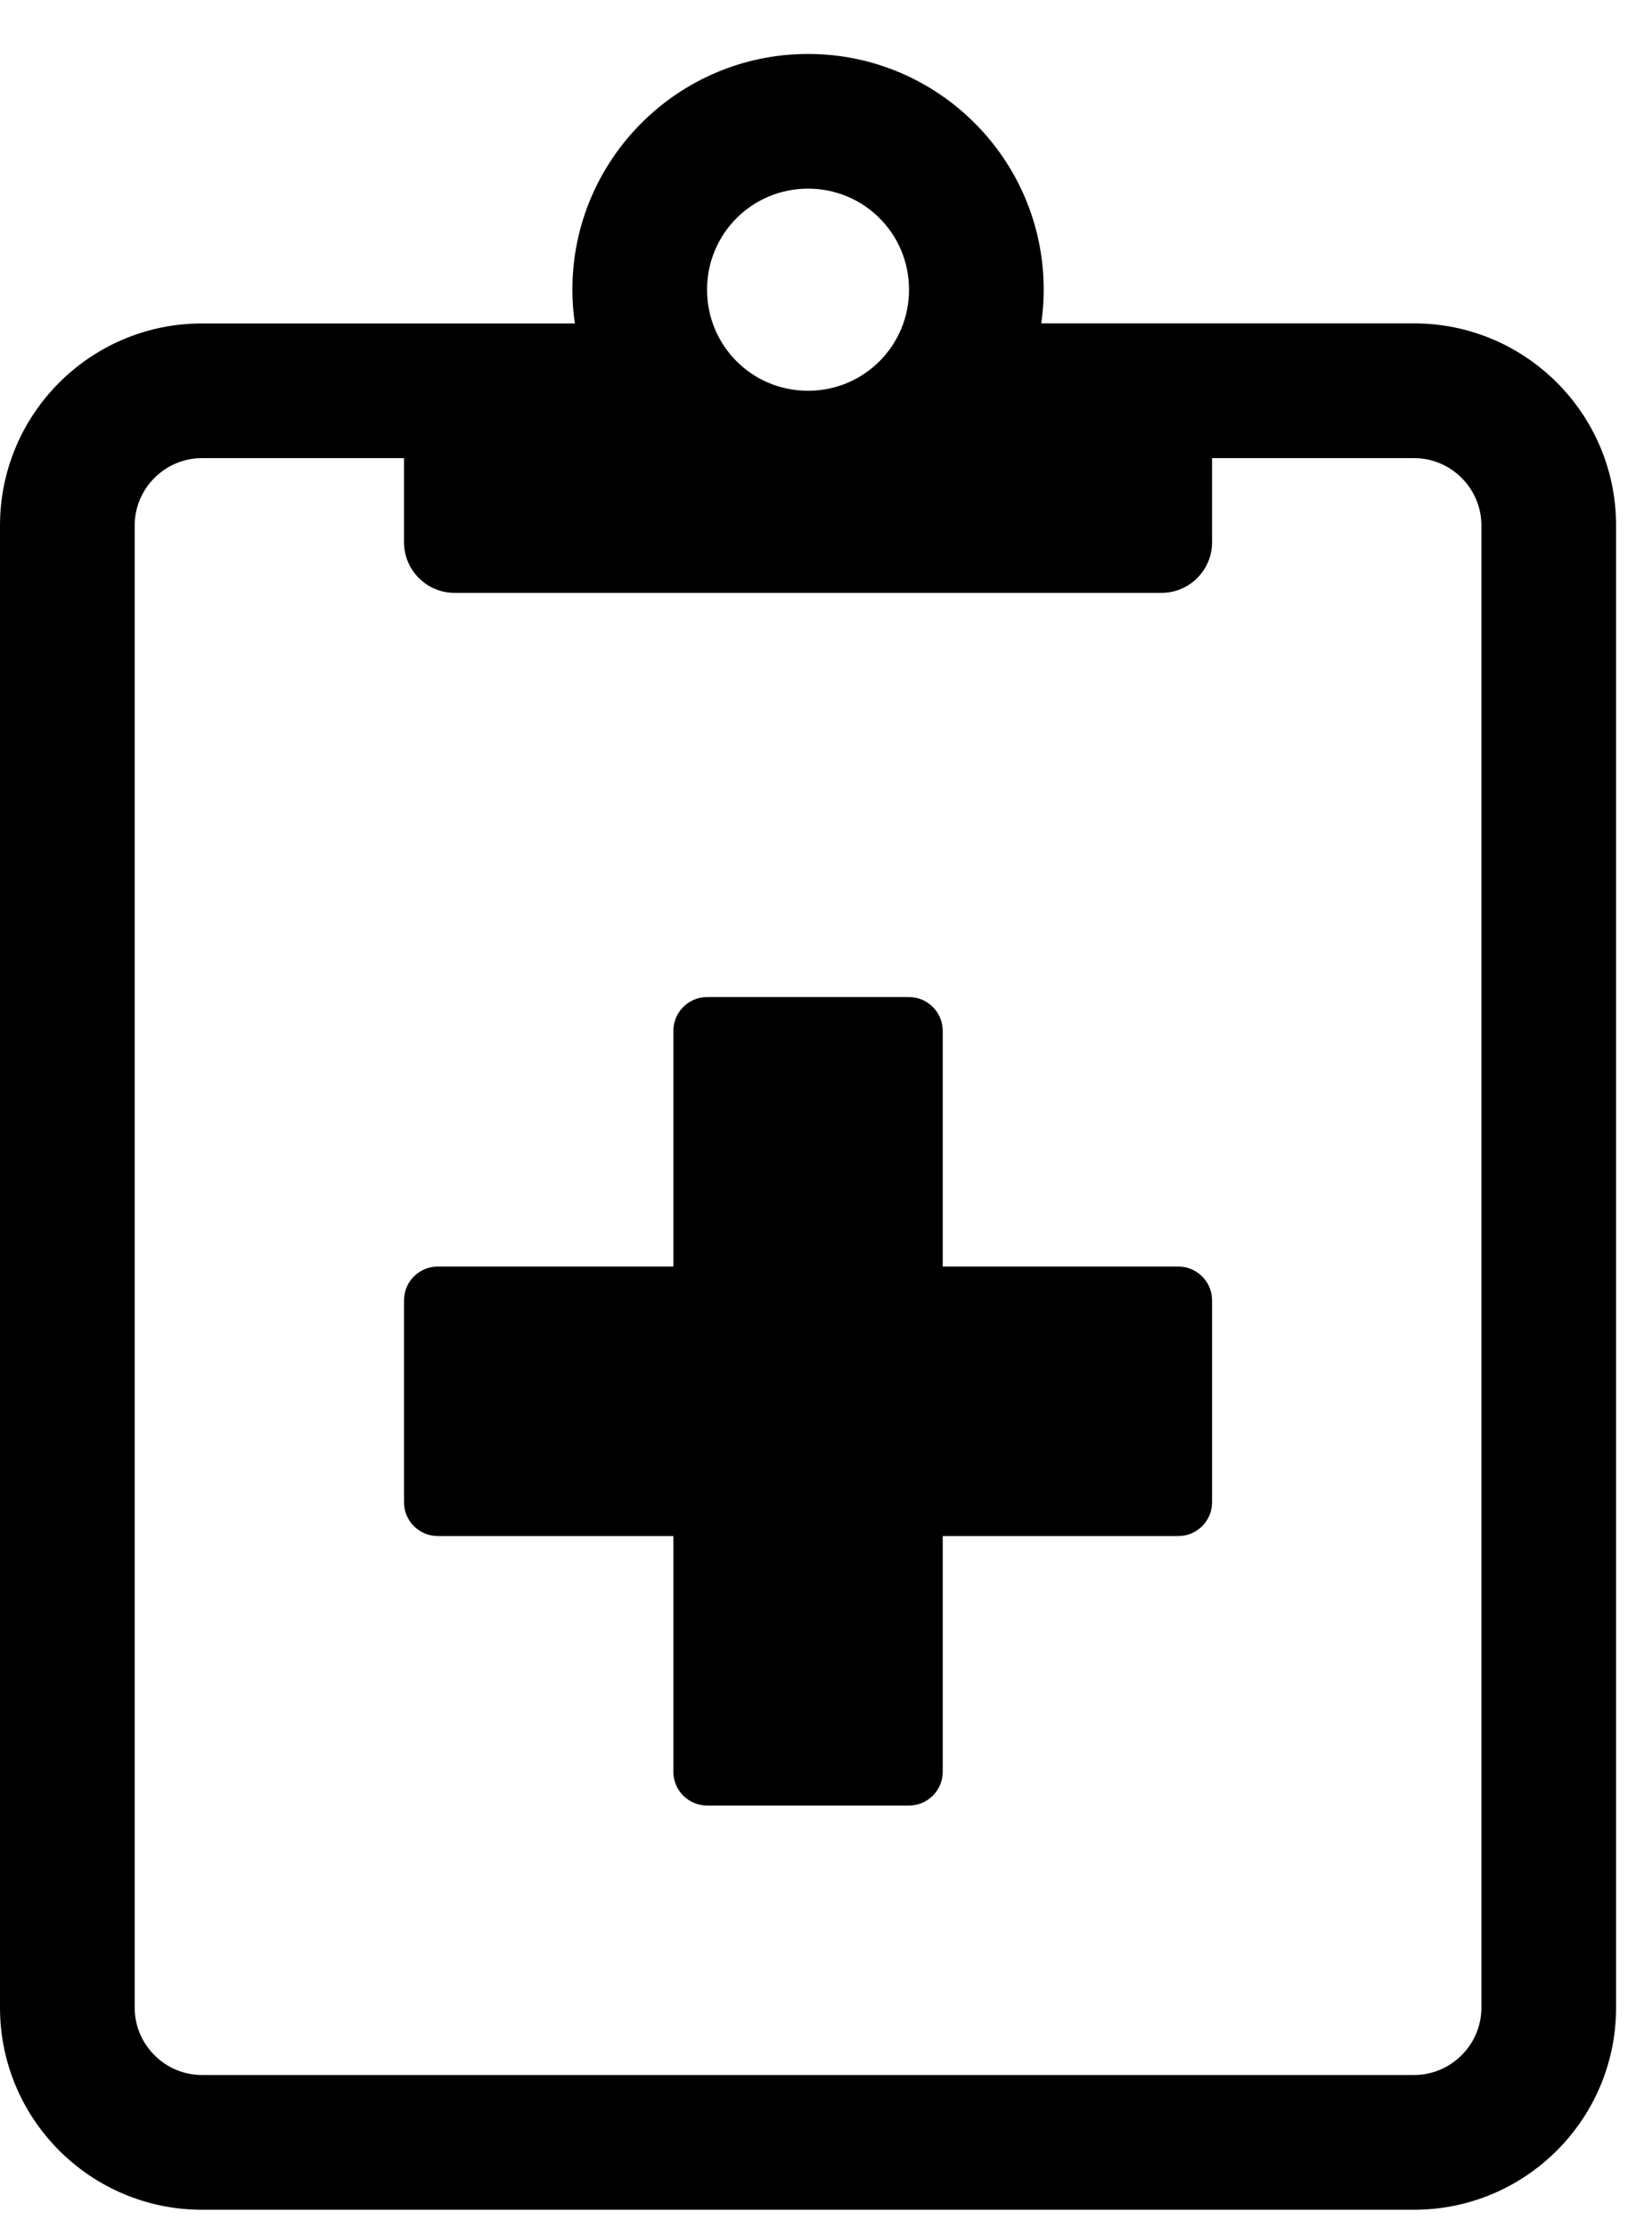 <svg xmlns="http://www.w3.org/2000/svg" width="23" height="31" viewBox="0 0 23 31">
    <g fill="none" fill-rule="evenodd">
        <g fill="#000000" fill-rule="nonzero">
            <path d="M778.687 662.75c1.553 0 2.813-1.26 2.813-2.813v-20.624c0-1.553-1.26-2.813-2.813-2.813h-5.19c.022-.152.034-.31.034-.469 0-1.81-1.47-3.28-3.281-3.28-1.81 0-3.281 1.47-3.281 3.28 0 .159.011.317.035.47h-5.192c-1.552 0-2.812 1.259-2.812 2.812v20.624c0 1.553 1.26 2.813 2.812 2.813h16.875zm-8.437-25.312c-.78 0-1.406-.627-1.406-1.407 0-.779.627-1.406 1.406-1.406.78 0 1.406.627 1.406 1.406 0 .78-.627 1.407-1.406 1.407zm8.437 23.437h-16.875c-.515 0-.937-.422-.937-.938v-20.624c0-.516.422-.938.937-.938h2.813v1.172c0 .387.316.703.703.703h9.844c.387 0 .703-.316.703-.703v-1.172h2.812c.516 0 .938.422.938.938v20.624c0 .516-.422.938-.938.938zm-7.03-3.75c.257 0 .468-.21.468-.469v-3.281h3.281c.258 0 .469-.21.469-.469v-2.812c0-.258-.211-.469-.469-.469h-3.281v-3.281c0-.258-.21-.469-.469-.469h-2.812c-.258 0-.469.21-.469.469v3.281h-3.281c-.258 0-.469.21-.469.469v2.812c0 .258.21.469.469.469h3.281v3.281c0 .258.21.469.469.469h2.812z" transform="translate(-759 -632)"/>
        </g>
    </g>
</svg>
